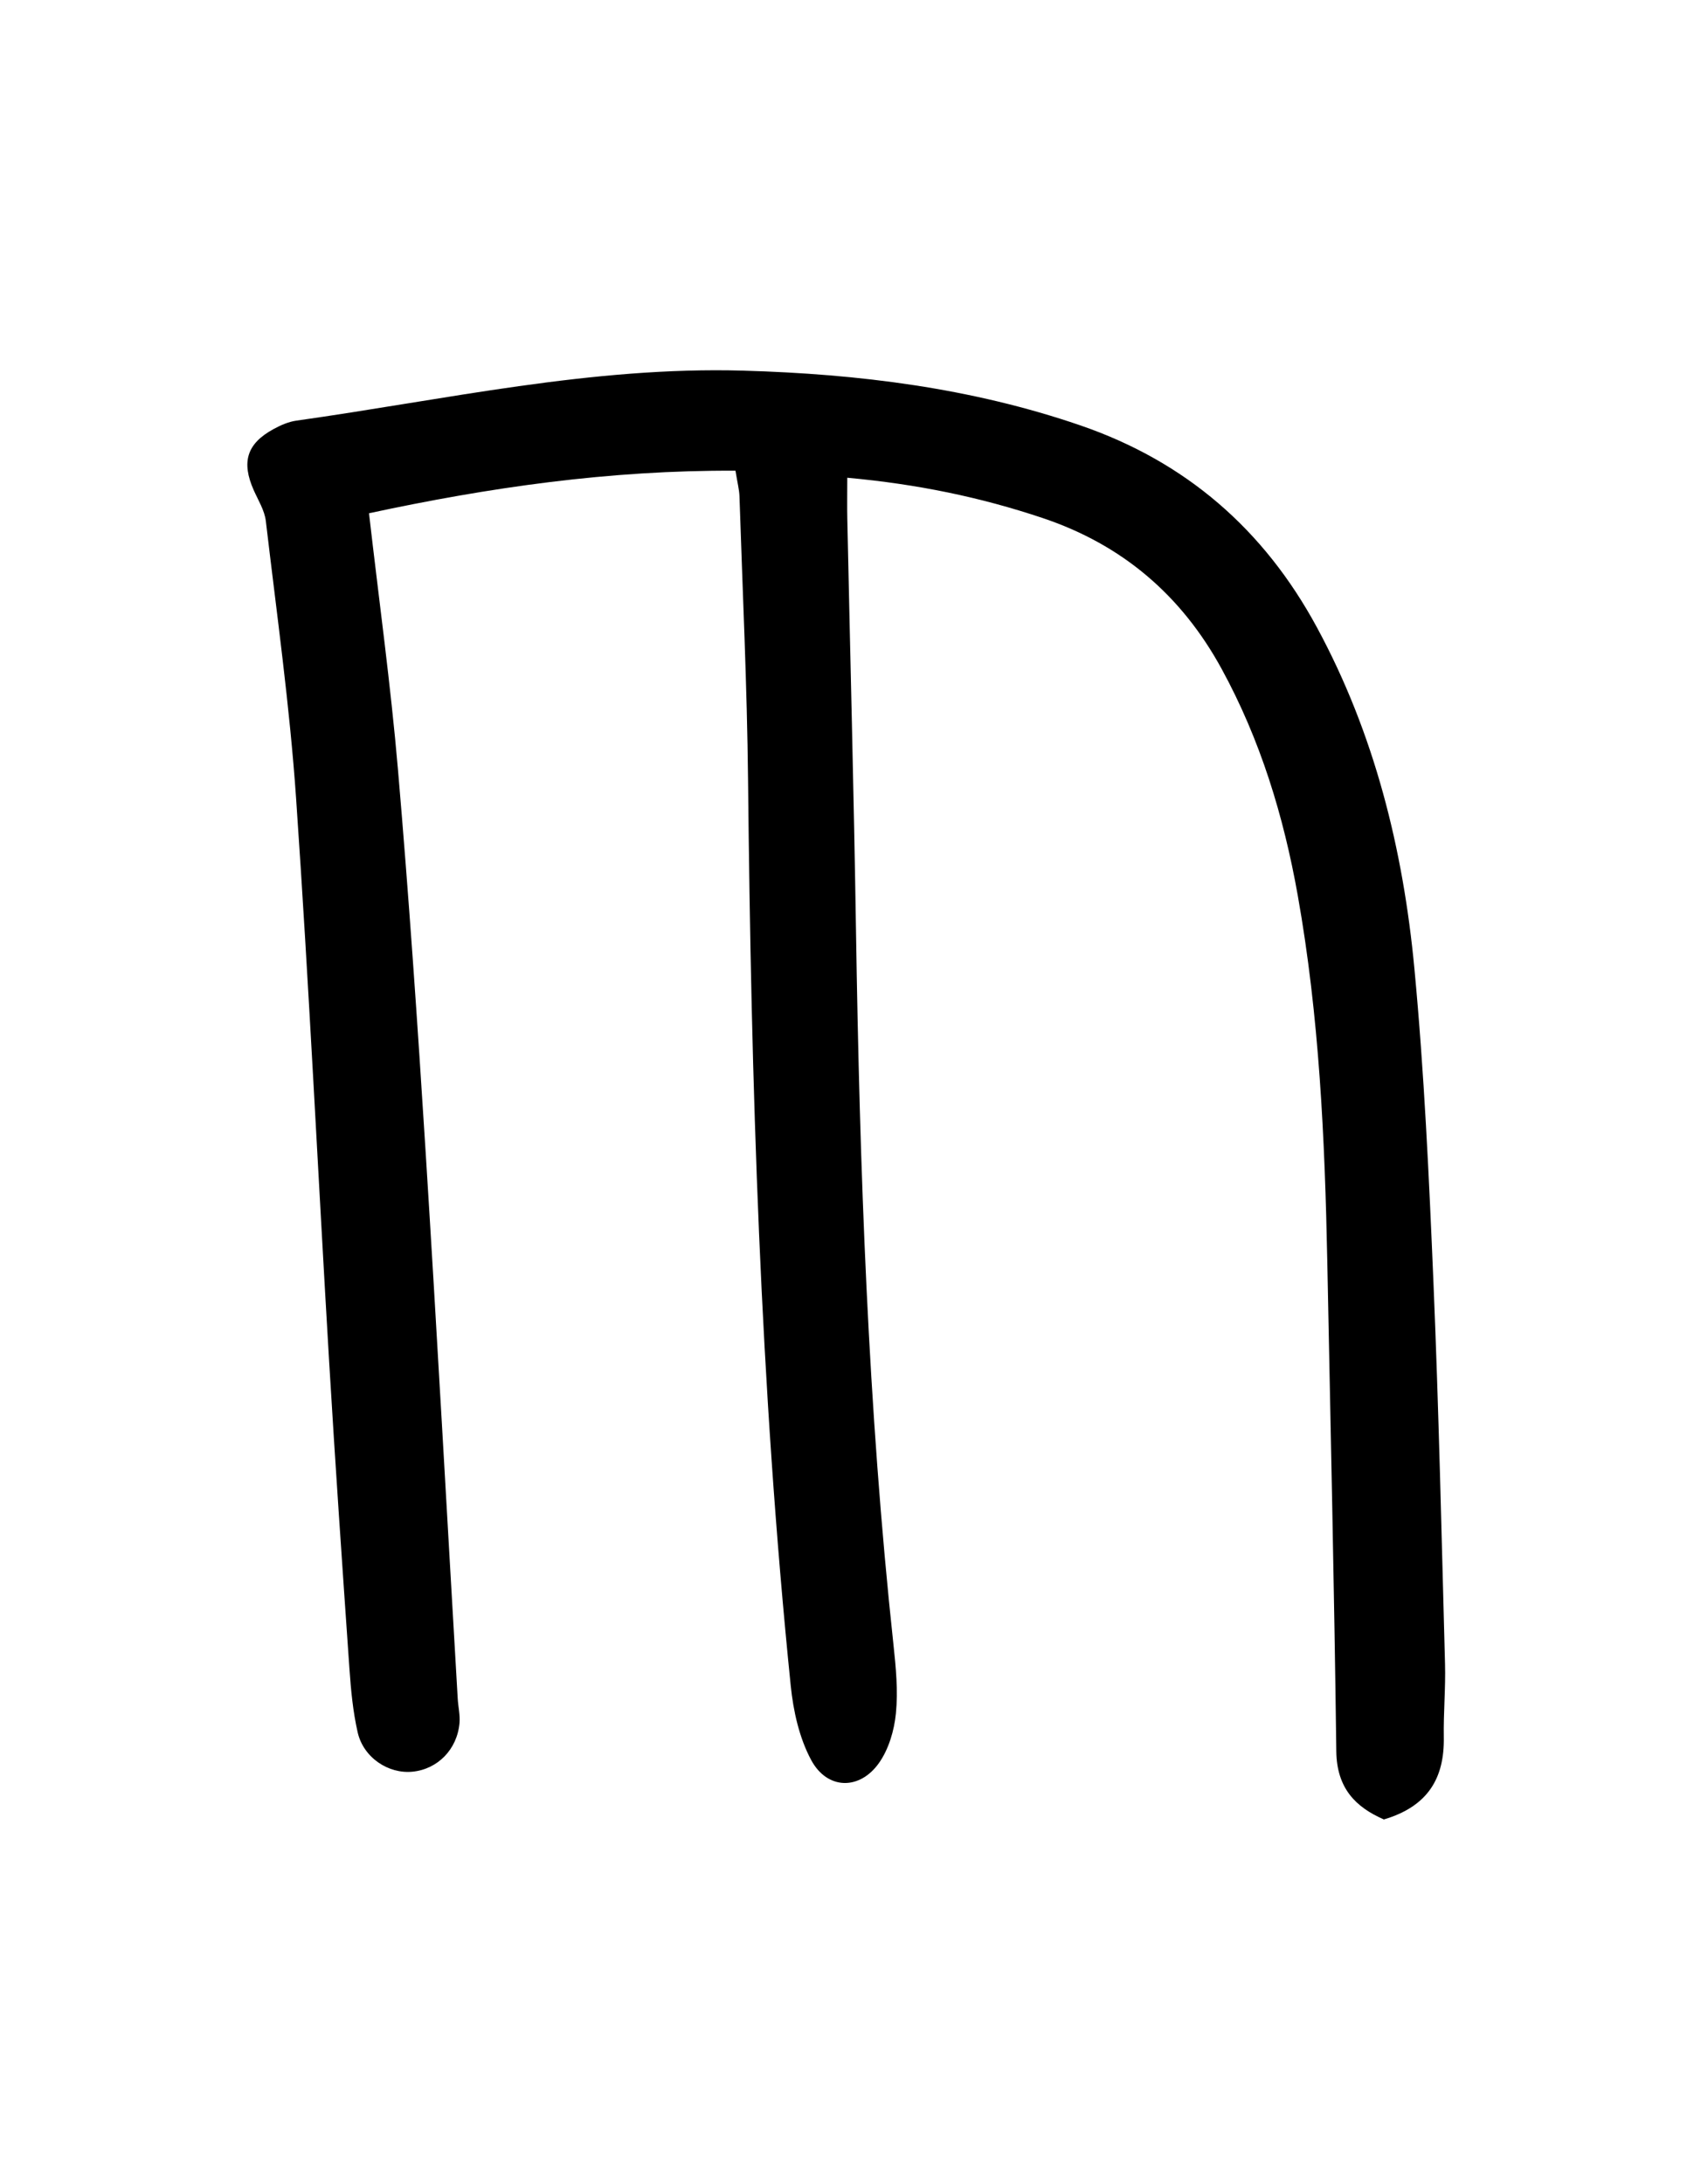 <?xml version="1.0" encoding="iso-8859-1"?>
<!-- Generator: Adobe Illustrator 19.0.0, SVG Export Plug-In . SVG Version: 6.00 Build 0)  -->
<svg version="1.1" id="Layer_1" xmlns="http://www.w3.org/2000/svg" xmlns:xlink="http://www.w3.org/1999/xlink" x="0px" y="0px"
	 viewBox="0 0 612 792" style="enable-background:new 0 0 612 792;" xml:space="preserve">
<g id="zh">
	<path d="M266.814,170.679c-45.836-0.227-89.4,6.074-132.948,15.431c3.664,31.902,7.882,62.366,10.507,92.967
		c3.948,46.02,7.108,92.116,10.01,138.217c4.167,66.207,7.796,132.447,11.668,198.673c0.172,2.948,0.901,5.926,0.644,8.825
		c-0.85,9.588-7.939,16.734-17.066,17.633c-8.762,0.863-17.801-5.126-19.881-14.296c-1.695-7.472-2.436-15.218-2.97-22.887
		c-2.592-37.23-5.167-74.463-7.385-111.717c-4.047-67.996-7.278-136.046-11.973-203.996c-2.324-33.631-7.043-67.102-10.983-100.609
		c-0.454-3.857-2.772-7.527-4.403-11.205c-4.525-10.208-2.49-16.853,7.185-22.124c2.562-1.396,5.416-2.66,8.266-3.061
		c53.892-7.575,107.246-19.713,162.205-18.131c41.68,1.2,82.615,6.243,122.249,19.852c38.234,13.128,66.554,37.711,85.752,73.138
		c20.962,38.682,31.334,80.56,35.422,123.861c3.561,37.712,5.302,75.623,6.895,113.486c1.943,46.168,2.962,92.376,4.209,138.571
		c0.24,8.873-0.591,17.773-0.442,26.652c0.248,14.822-5.76,25.045-21.738,29.782c-10.146-4.421-17.089-11.202-17.259-24.713
		c-0.747-59.231-2.092-118.454-3.272-177.68c-0.885-44.446-2.904-88.812-10.718-132.694c-5.116-28.728-13.525-56.341-27.608-82.112
		c-14.603-26.722-36.054-45.028-64.947-54.706c-22.516-7.542-45.544-12.306-70.866-14.603c0,5.756-0.084,10.324,0.013,14.887
		c1.053,49.762,2.373,99.519,3.153,149.285c1.356,86.513,4.311,172.928,13.598,259.023c0.888,8.229,1.682,16.648,0.885,24.819
		c-0.604,6.188-2.592,12.982-6.12,17.987c-7.043,9.992-18.805,9.771-24.62-1.034c-4.318-8.025-6.484-17.767-7.421-26.967
		C275.734,502.09,272.5,392.563,271.372,282.928c-0.353-34.349-1.997-68.686-3.115-103.027
		C268.182,177.592,267.557,175.3,266.814,170.679z"/>
</g>
</svg>
